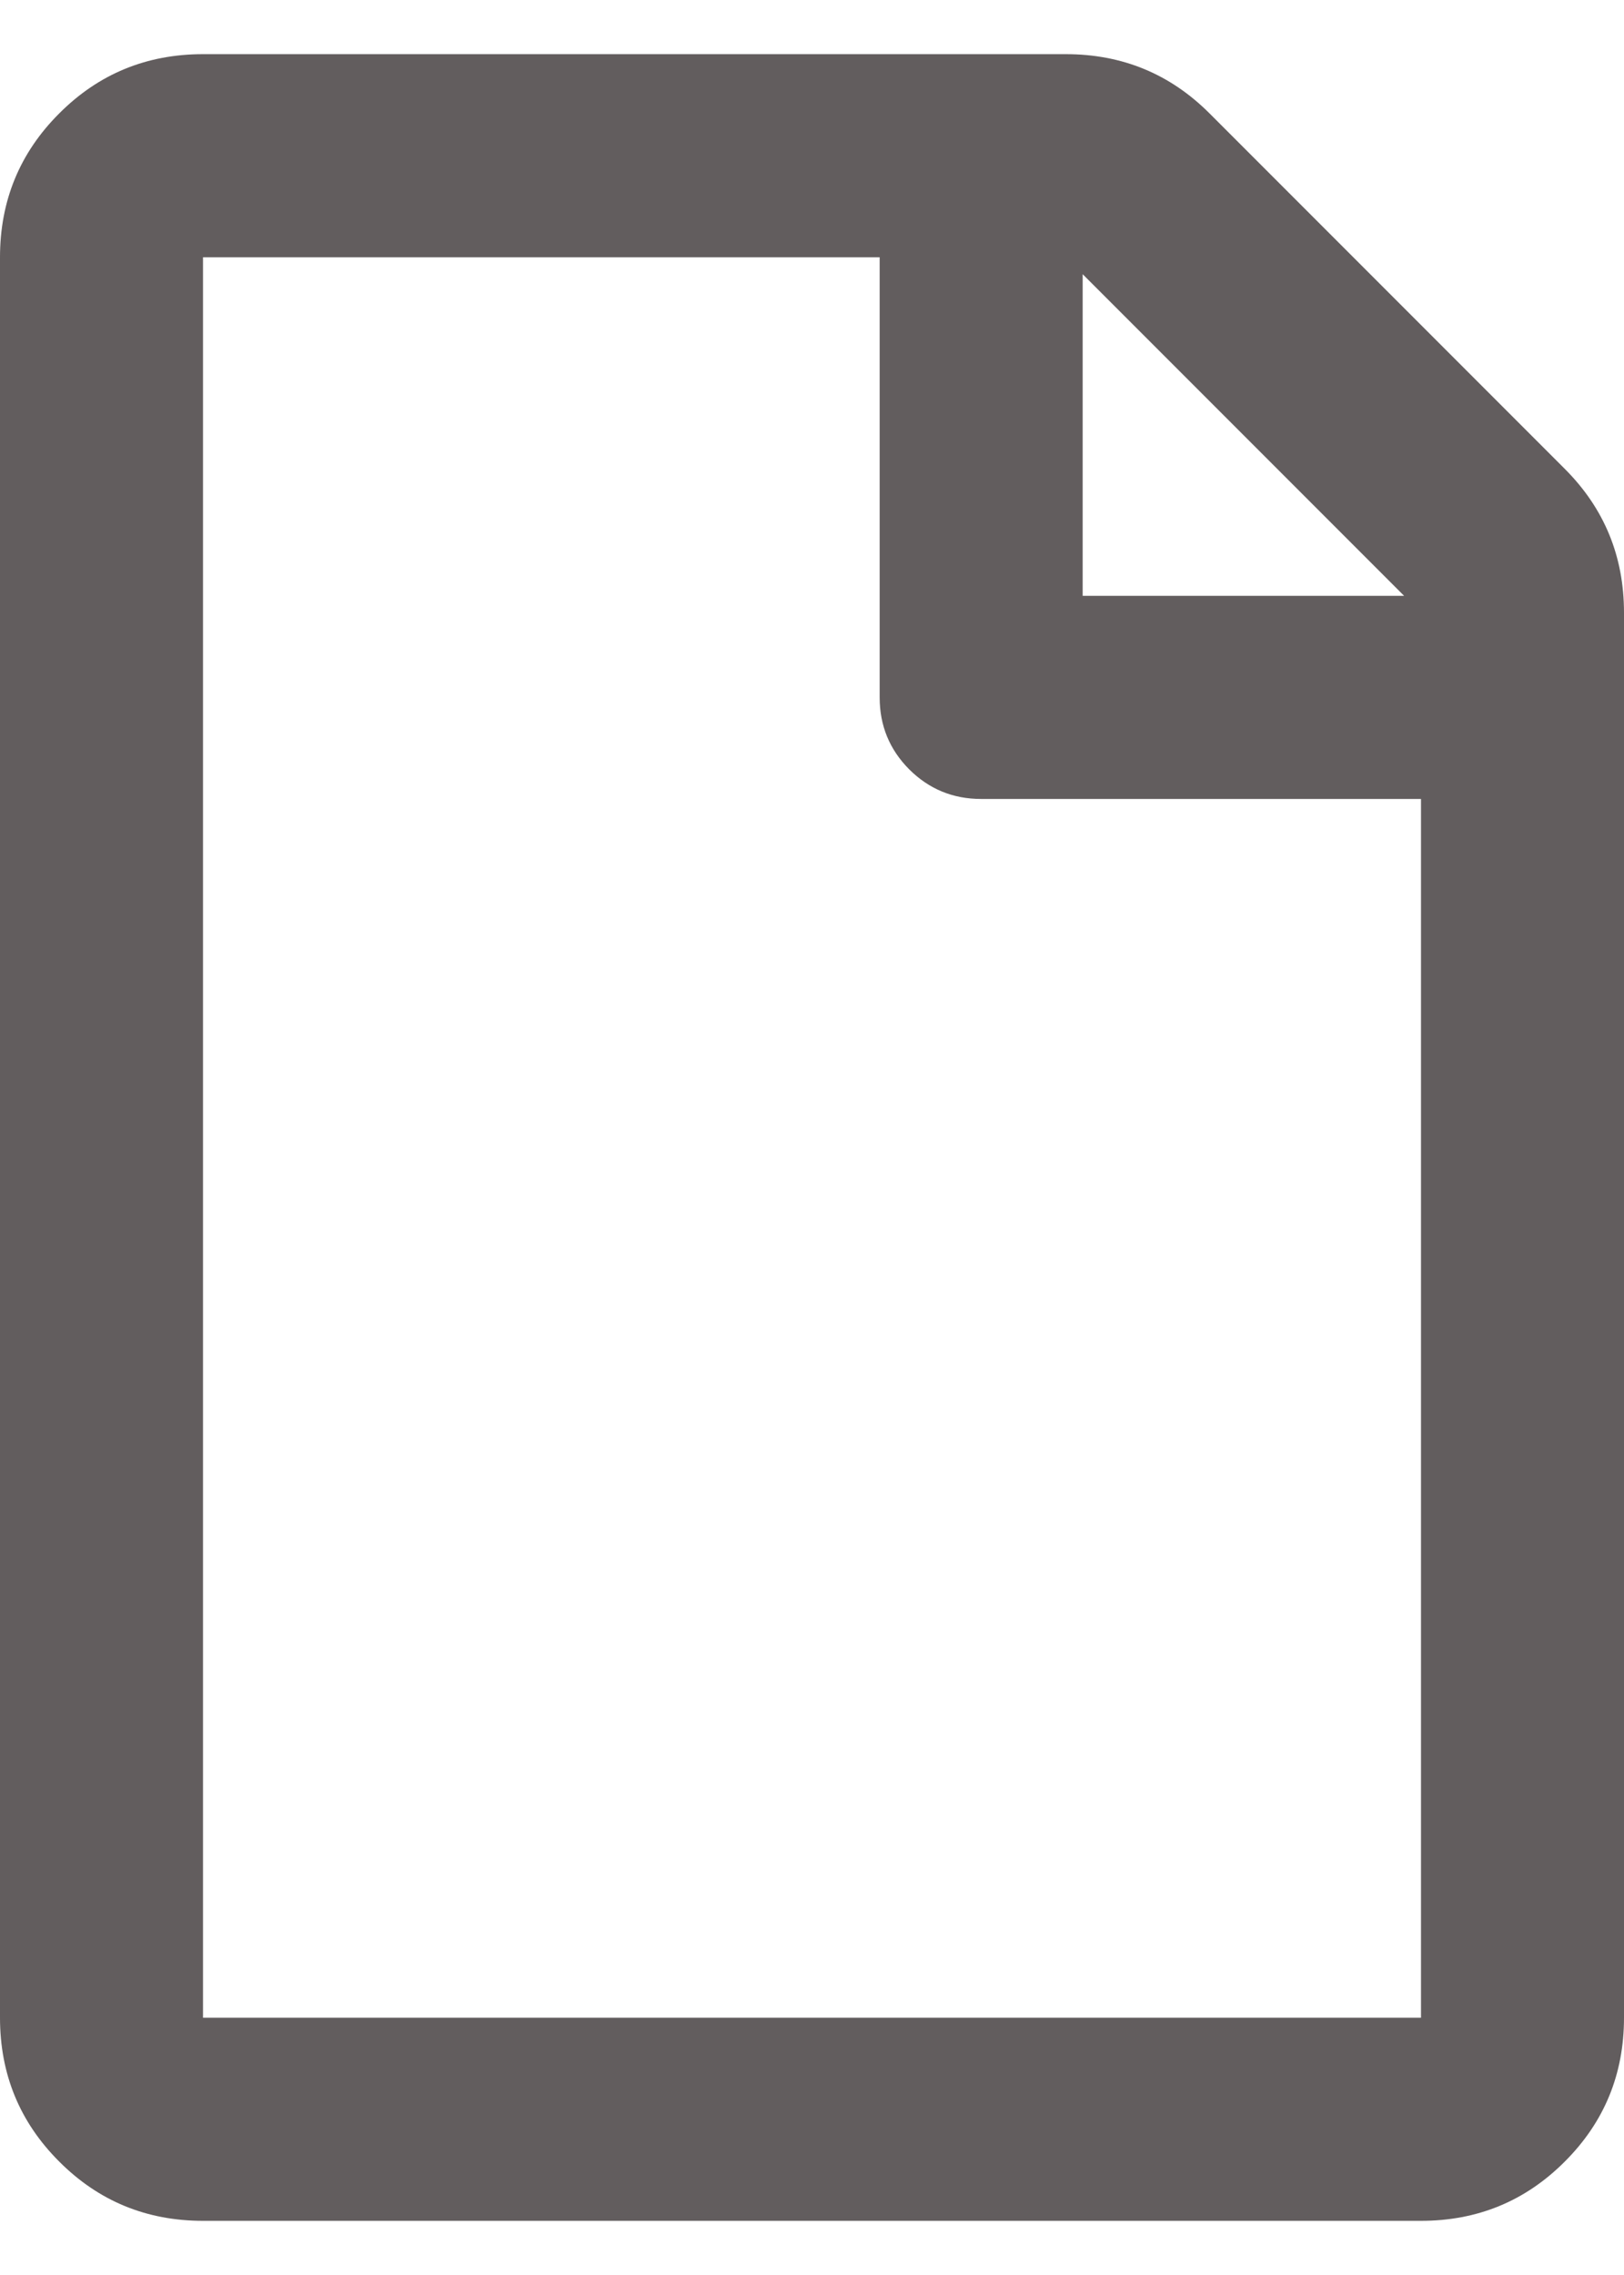 <?xml version="1.0" encoding="UTF-8"?>
<svg width="15px" height="21px" viewBox="0 0 15 21" version="1.1" xmlns="http://www.w3.org/2000/svg" xmlns:xlink="http://www.w3.org/1999/xlink">
    <!-- Generator: sketchtool 54.1 (76490) - https://sketchapp.com -->
    <title>E5BB87C6-FB53-49F7-93A2-CF4AD3E88E9F</title>
    <desc>Created with sketchtool.</desc>
    <g id="Artwork" stroke="none" stroke-width="1" fill="none" fill-rule="evenodd">
        <g id="3.-Solar-PV-Panels---Downloads" transform="translate(-1039, -2506)" fill="#625D5E" fill-rule="nonzero">
            <g id="Downloads" transform="translate(380, 2347)">
                <g id="PDF-1" transform="translate(629, 128)">
                    <path d="M44.453,35.328 C44.818,35.693 45,36.135 45,36.656 L45,49.625 C45,50.146 44.818,50.589 44.453,50.953 C44.089,51.318 43.646,51.5 43.125,51.5 L31.875,51.5 C31.354,51.5 30.911,51.318 30.547,50.953 C30.182,50.589 30,50.146 30,49.625 L30,33.375 C30,32.854 30.182,32.411 30.547,32.047 C30.911,31.682 31.354,31.5 31.875,31.5 L39.844,31.5 C40.365,31.5 40.807,31.682 41.172,32.047 L44.453,35.328 Z M42.969,36.5 L40,33.531 L40,36.5 L42.969,36.5 Z M31.875,49.625 L43.125,49.625 L43.125,38.375 L39.062,38.375 C38.802,38.375 38.581,38.284 38.398,38.102 C38.216,37.919 38.125,37.698 38.125,37.438 L38.125,33.375 L31.875,33.375 L31.875,49.625 Z" id="PDF-Icon"></path>
                </g>
            </g>
        </g>
    </g>
</svg>